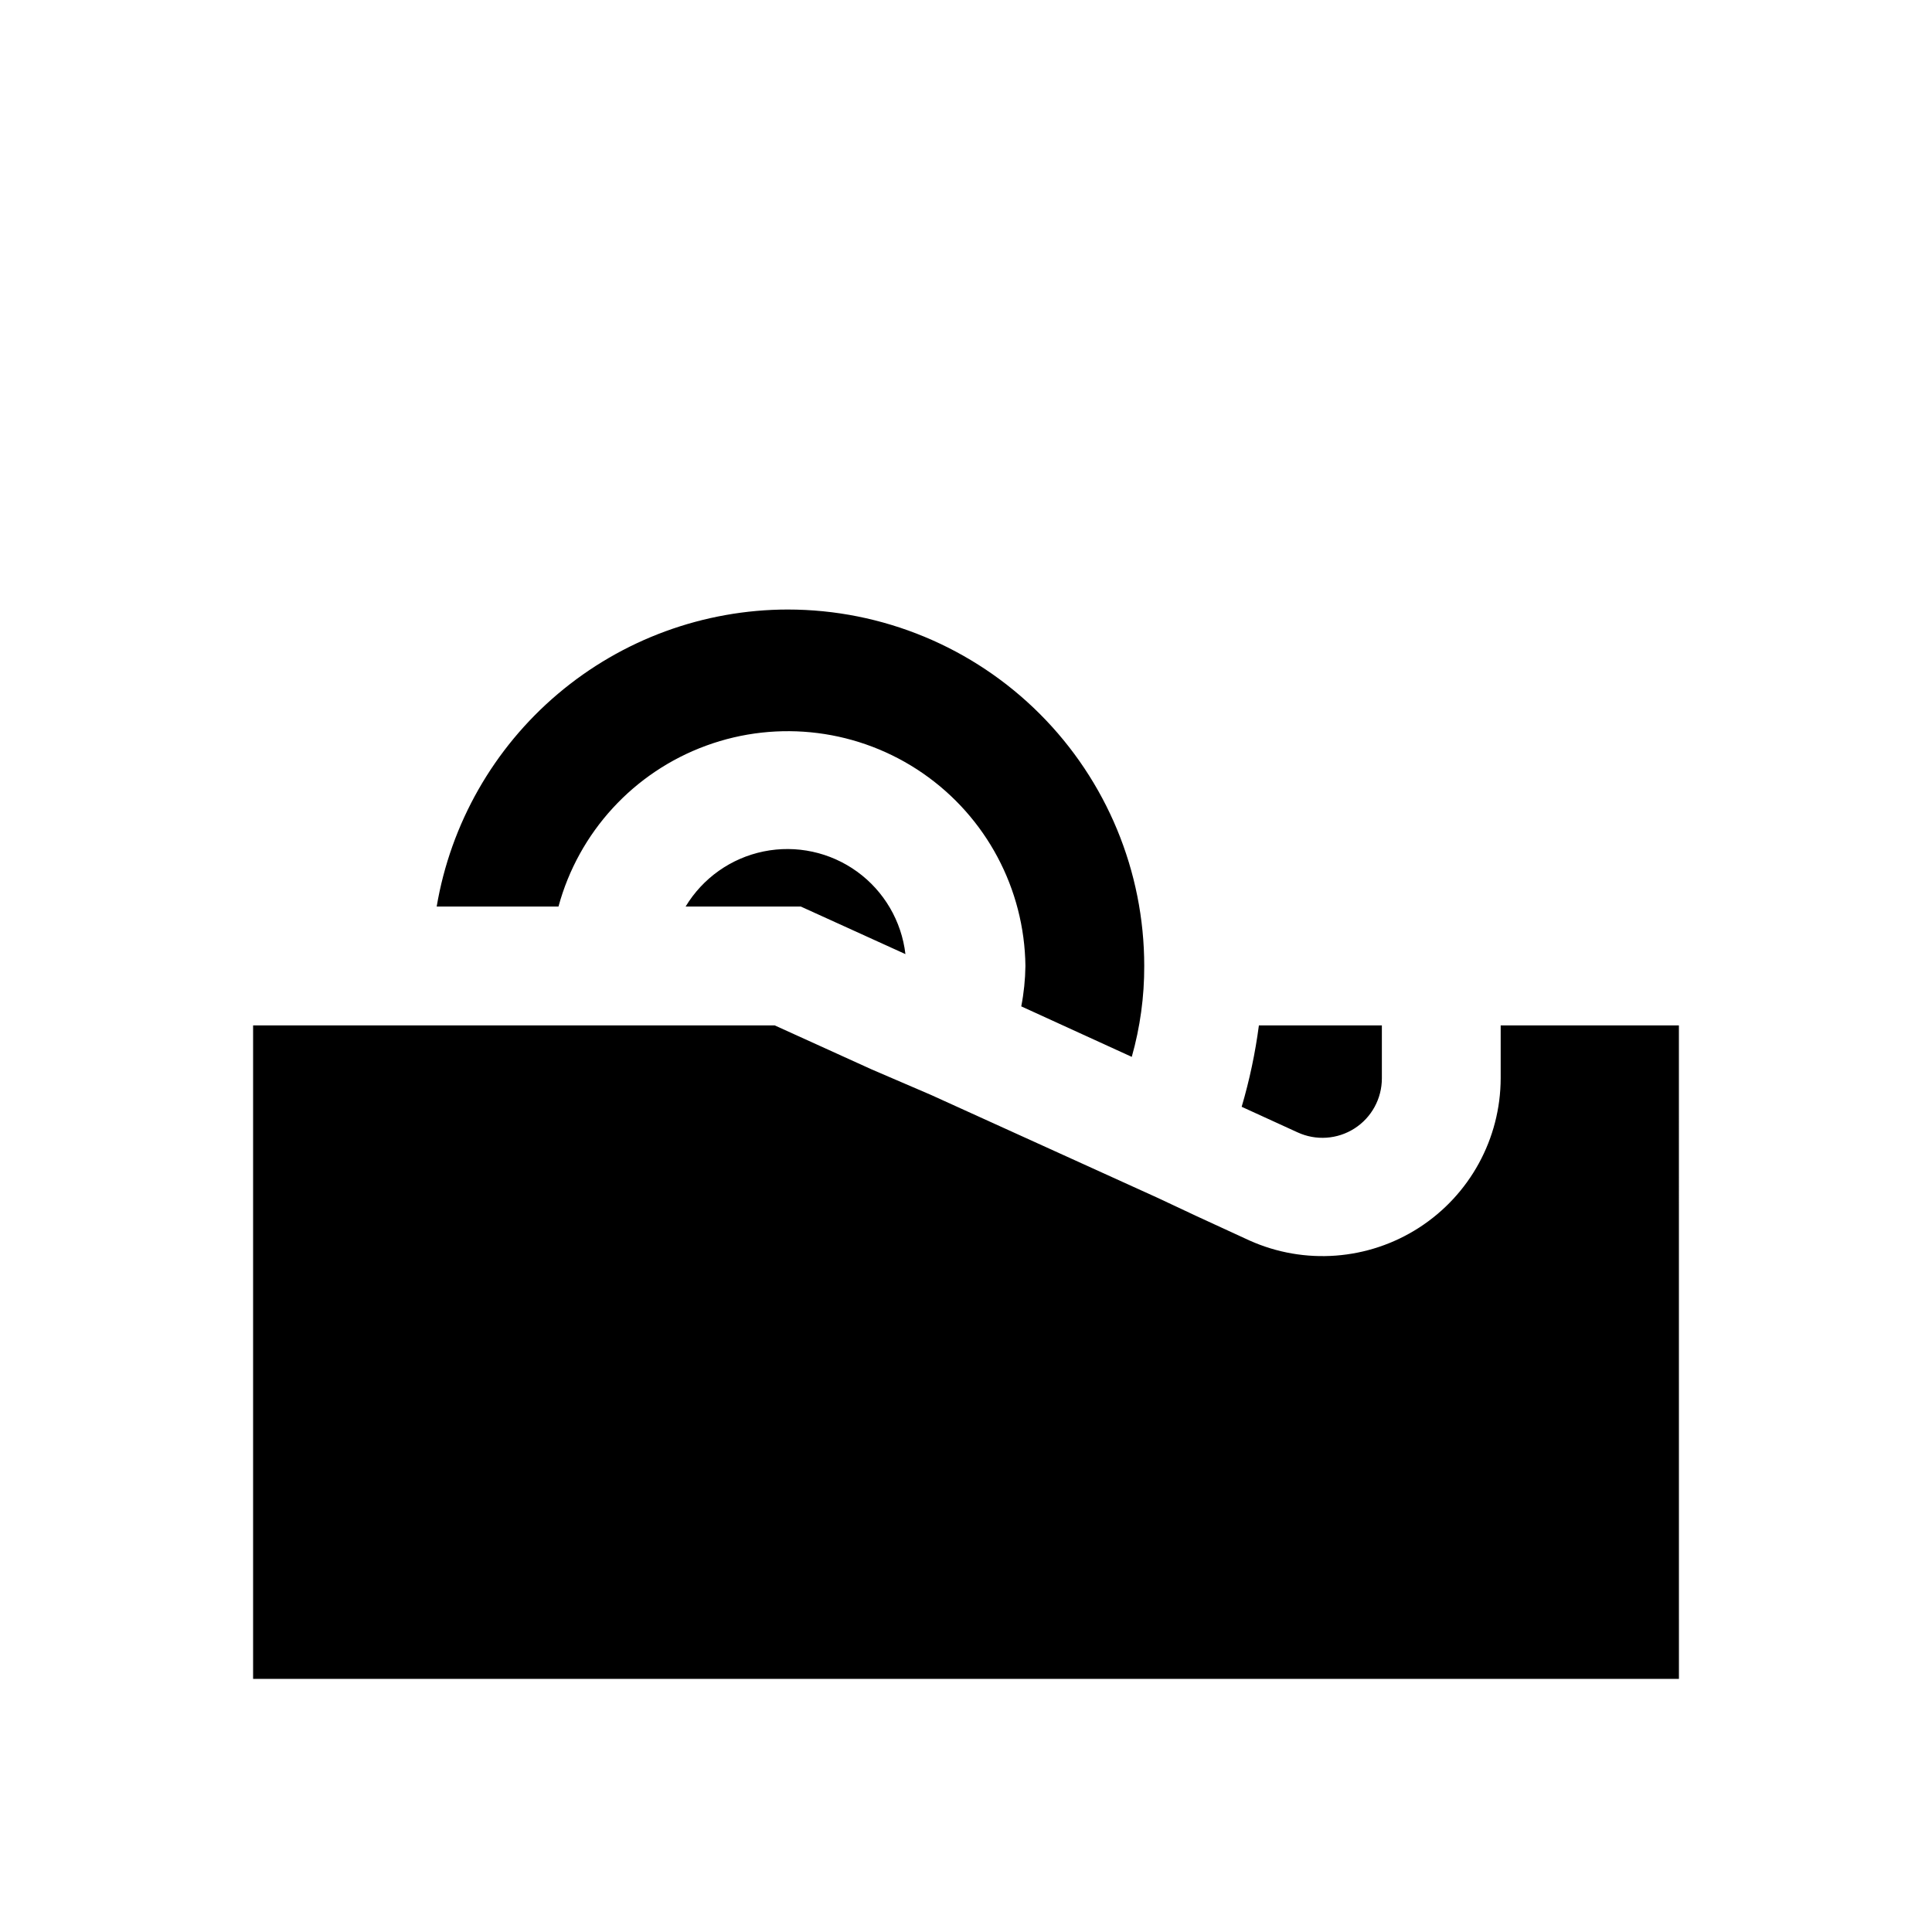 <?xml version="1.0" encoding="UTF-8"?>
<!-- Uploaded to: ICON Repo, www.iconrepo.com, Generator: ICON Repo Mixer Tools -->
<svg fill="#000000" width="800px" height="800px" version="1.1" viewBox="144 144 512 512" xmlns="http://www.w3.org/2000/svg">
 <path d="m510.21 415.74v14.012c0.012 5.379-2.719 10.395-7.25 13.297-4.527 2.902-10.227 3.289-15.105 1.031l-14.801-6.769c2.078-7.062 3.606-14.273 4.566-21.57zm-157.44-110.21c25.055 0 49.082 9.953 66.797 27.668s27.668 41.742 27.668 66.797c0.027 8.145-1.086 16.25-3.305 24.086l-29.285-13.383c0.688-3.527 1.055-7.109 1.102-10.703-0.246-20.434-10.387-39.477-27.207-51.082-16.816-11.605-38.223-14.328-57.41-7.305-19.188 7.023-33.777 22.922-39.129 42.641h-32.277c3.719-21.996 15.102-41.965 32.129-56.371 17.031-14.41 38.613-22.324 60.918-22.348zm3.465 78.719h-30.543c4.547-7.551 12.051-12.852 20.688-14.613 8.641-1.758 17.621 0.184 24.762 5.356 7.137 5.168 11.781 13.098 12.805 21.855zm232.7 204.67h-377.86v-173.18h138.23l25.664 11.652 15.742 6.769 59.984 27.238 10.391 4.879 14.012 6.453c14.598 6.562 31.527 5.285 44.977-3.394 13.449-8.68 21.586-23.578 21.621-39.586v-14.012h47.23z"/>
</svg>
